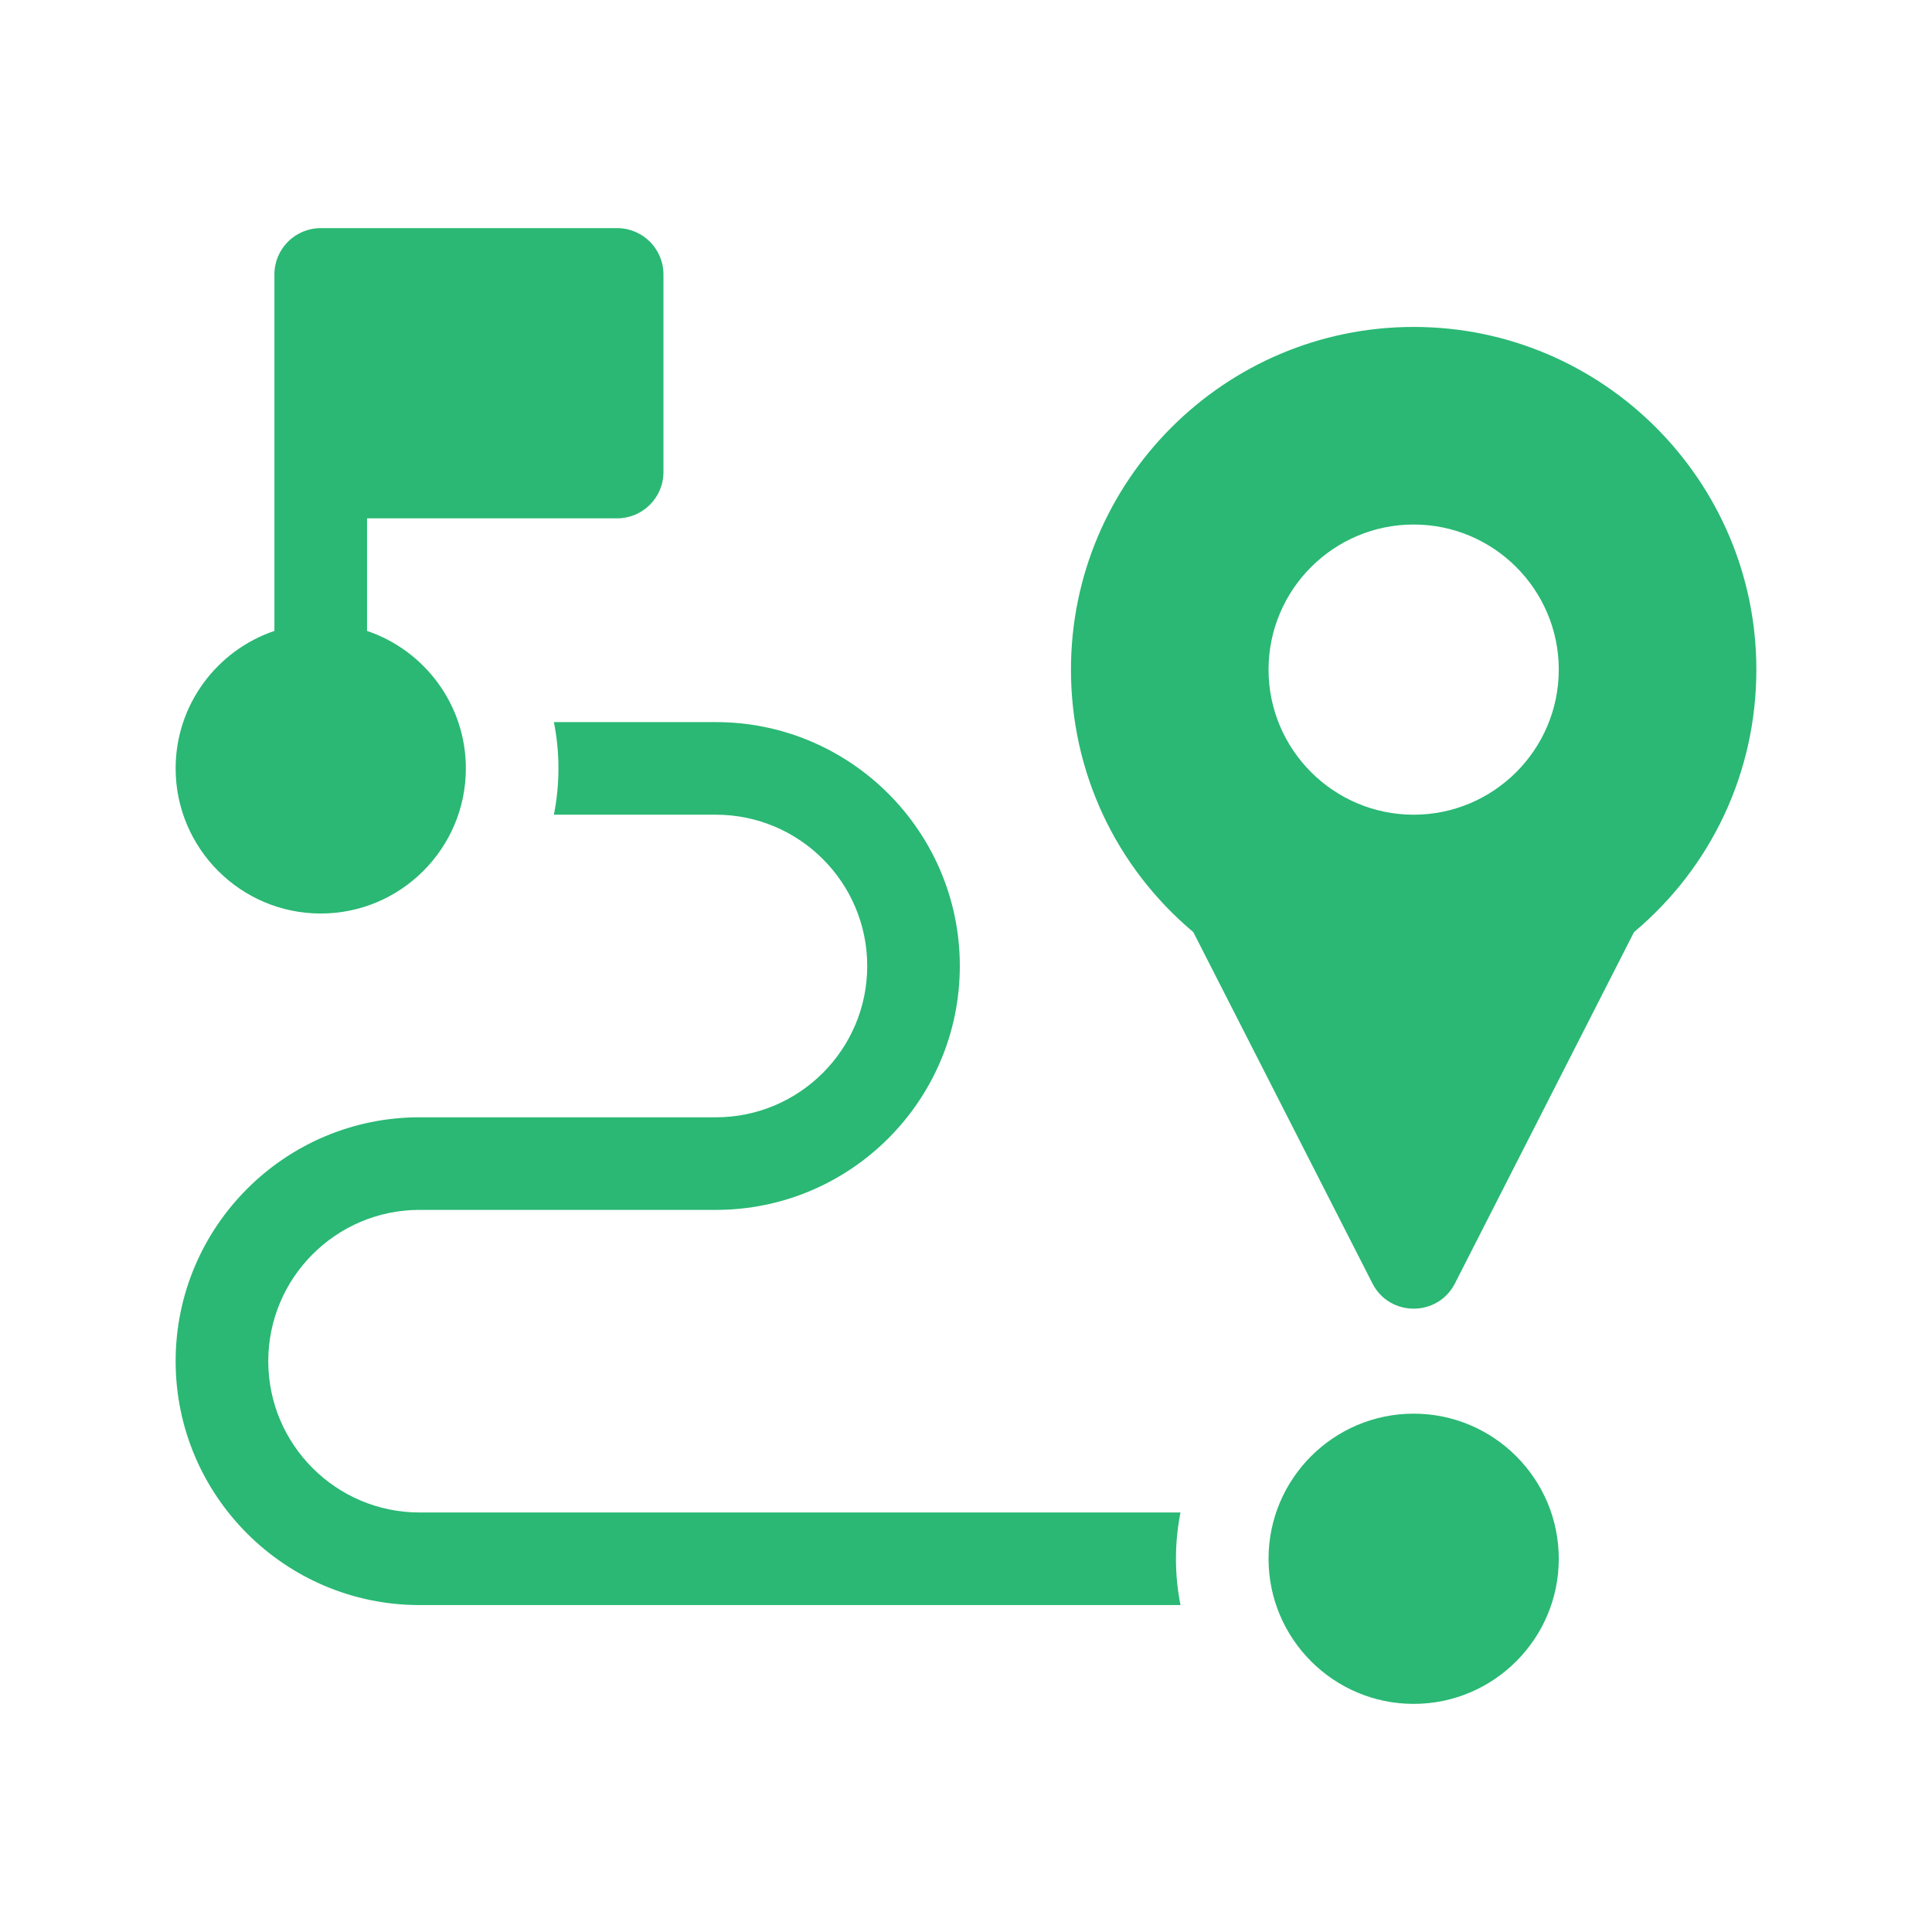 <svg width="55" height="55" viewBox="0 0 55 55" fill="none" xmlns="http://www.w3.org/2000/svg">
<path d="M33.606 43.057H11.943C9.569 43.057 7.637 41.125 7.637 38.75C7.637 36.375 9.569 34.443 11.943 34.443H20.381C24.209 34.443 27.324 31.329 27.324 27.5C27.324 23.671 24.209 20.557 20.381 20.557H15.768C15.853 20.983 15.898 21.424 15.898 21.875C15.898 22.326 15.853 22.767 15.768 23.193H20.381C22.756 23.193 24.688 25.125 24.688 27.5C24.688 29.875 22.756 31.807 20.381 31.807H11.943C8.115 31.807 5 34.921 5 38.75C5 42.579 8.115 45.693 11.943 45.693H33.606C33.522 45.267 33.477 44.826 33.477 44.375C33.477 43.924 33.522 43.483 33.606 43.057Z" fill="#2AB874"/>
<path d="M40.244 40.244C37.966 40.244 36.113 42.097 36.113 44.375C36.113 46.653 37.966 48.506 40.244 48.506C42.522 48.506 44.375 46.653 44.375 44.375C44.375 42.097 42.522 40.244 40.244 40.244Z" fill="#2AB874"/>
<path d="M17.568 6.494H9.131C8.403 6.494 7.812 7.084 7.812 7.812C7.812 8.901 7.812 16.86 7.812 17.961C6.179 18.513 5 20.058 5 21.875C5 24.153 6.853 26.006 9.131 26.006C11.409 26.006 13.262 24.153 13.262 21.875C13.262 20.058 12.082 18.513 10.449 17.961V14.756H17.568C18.296 14.756 18.887 14.166 18.887 13.438V7.812C18.887 7.084 18.296 6.494 17.568 6.494Z" fill="#2AB874"/>
<path d="M40.244 9.307C34.865 9.307 30.488 13.683 30.488 19.062C30.488 21.967 31.754 24.674 33.971 26.535L39.07 36.536C39.558 37.494 40.931 37.494 41.419 36.536L46.517 26.535C48.734 24.674 50 21.967 50 19.062C50 13.683 45.624 9.307 40.244 9.307ZM40.244 23.193C37.966 23.193 36.113 21.34 36.113 19.062C36.113 16.785 37.966 14.932 40.244 14.932C42.522 14.932 44.375 16.785 44.375 19.062C44.375 21.34 42.522 23.193 40.244 23.193Z" fill="#2AB874"/>
</svg>

